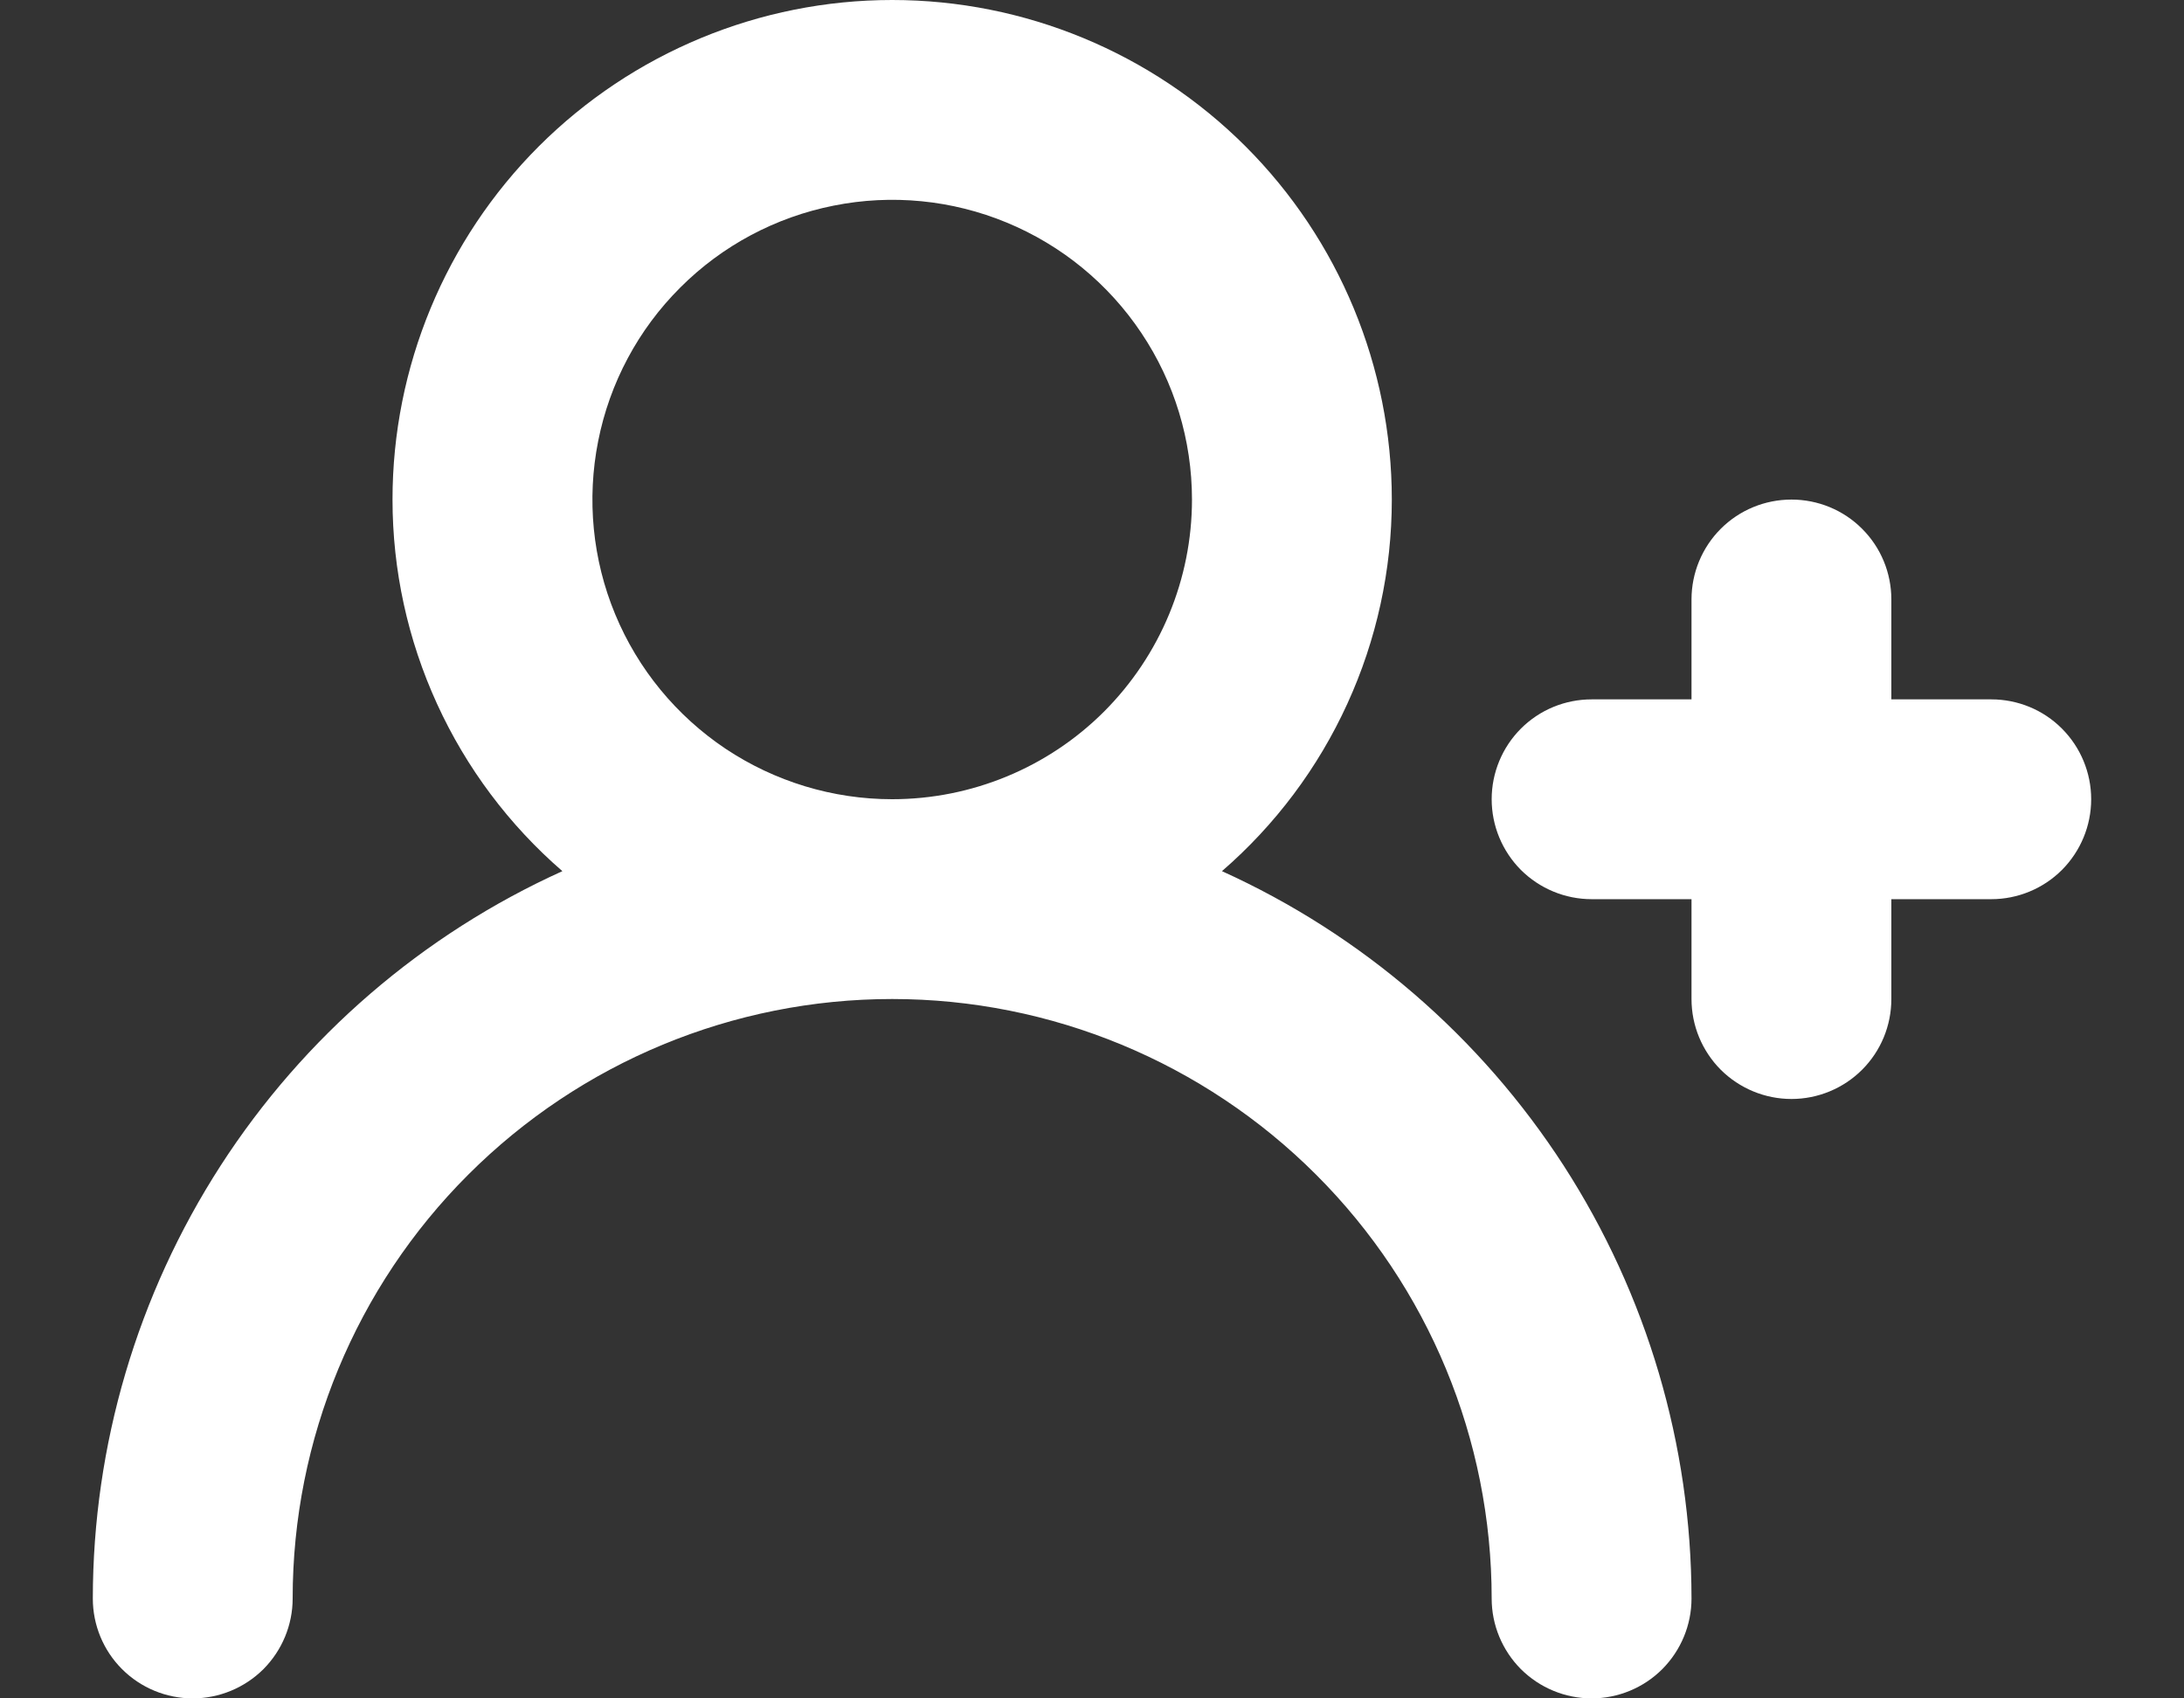<svg width="18" height="14" viewBox="0 0 18 14" fill="none" xmlns="http://www.w3.org/2000/svg">
<rect x="0" y="0" width="18" height="14" fill="#333333" stroke="none"/>
<path d="M16.412 5.765H15.588V4.941C15.588 4.723 15.502 4.513 15.347 4.359C15.193 4.204 14.983 4.118 14.765 4.118C14.546 4.118 14.337 4.204 14.182 4.359C14.028 4.513 13.941 4.723 13.941 4.941V5.765H13.118C12.899 5.765 12.69 5.851 12.535 6.006C12.381 6.16 12.294 6.37 12.294 6.588C12.294 6.807 12.381 7.016 12.535 7.171C12.69 7.325 12.899 7.412 13.118 7.412H13.941V8.235C13.941 8.454 14.028 8.663 14.182 8.818C14.337 8.972 14.546 9.059 14.765 9.059C14.983 9.059 15.193 8.972 15.347 8.818C15.502 8.663 15.588 8.454 15.588 8.235V7.412H16.412C16.63 7.412 16.84 7.325 16.994 7.171C17.148 7.016 17.235 6.807 17.235 6.588C17.235 6.37 17.148 6.16 16.994 6.006C16.84 5.851 16.63 5.765 16.412 5.765ZM10.071 7.181C10.51 6.801 10.863 6.33 11.104 5.802C11.346 5.273 11.471 4.699 11.471 4.118C11.471 3.026 11.037 1.978 10.265 1.206C9.492 0.434 8.445 0 7.353 0C6.261 0 5.214 0.434 4.441 1.206C3.669 1.978 3.235 3.026 3.235 4.118C3.235 4.699 3.36 5.273 3.602 5.802C3.843 6.33 4.196 6.801 4.635 7.181C3.482 7.703 2.504 8.546 1.818 9.609C1.132 10.673 0.766 11.911 0.765 13.177C0.765 13.395 0.851 13.604 1.006 13.759C1.16 13.913 1.37 14 1.588 14C1.807 14 2.016 13.913 2.171 13.759C2.325 13.604 2.412 13.395 2.412 13.177C2.412 11.866 2.932 10.609 3.859 9.683C4.786 8.756 6.042 8.235 7.353 8.235C8.663 8.235 9.92 8.756 10.847 9.683C11.774 10.609 12.294 11.866 12.294 13.177C12.294 13.395 12.381 13.604 12.535 13.759C12.69 13.913 12.899 14 13.118 14C13.336 14 13.546 13.913 13.7 13.759C13.854 13.604 13.941 13.395 13.941 13.177C13.94 11.911 13.574 10.673 12.888 9.609C12.201 8.546 11.223 7.703 10.071 7.181ZM7.353 6.588C6.864 6.588 6.387 6.443 5.98 6.172C5.574 5.9 5.257 5.515 5.07 5.063C4.883 4.612 4.835 4.115 4.93 3.636C5.025 3.156 5.26 2.716 5.606 2.371C5.951 2.025 6.392 1.79 6.871 1.695C7.35 1.599 7.847 1.648 8.298 1.835C8.75 2.022 9.136 2.339 9.407 2.745C9.679 3.151 9.824 3.629 9.824 4.118C9.824 4.773 9.563 5.401 9.1 5.865C8.637 6.328 8.008 6.588 7.353 6.588Z" fill="white"/>
</svg>
